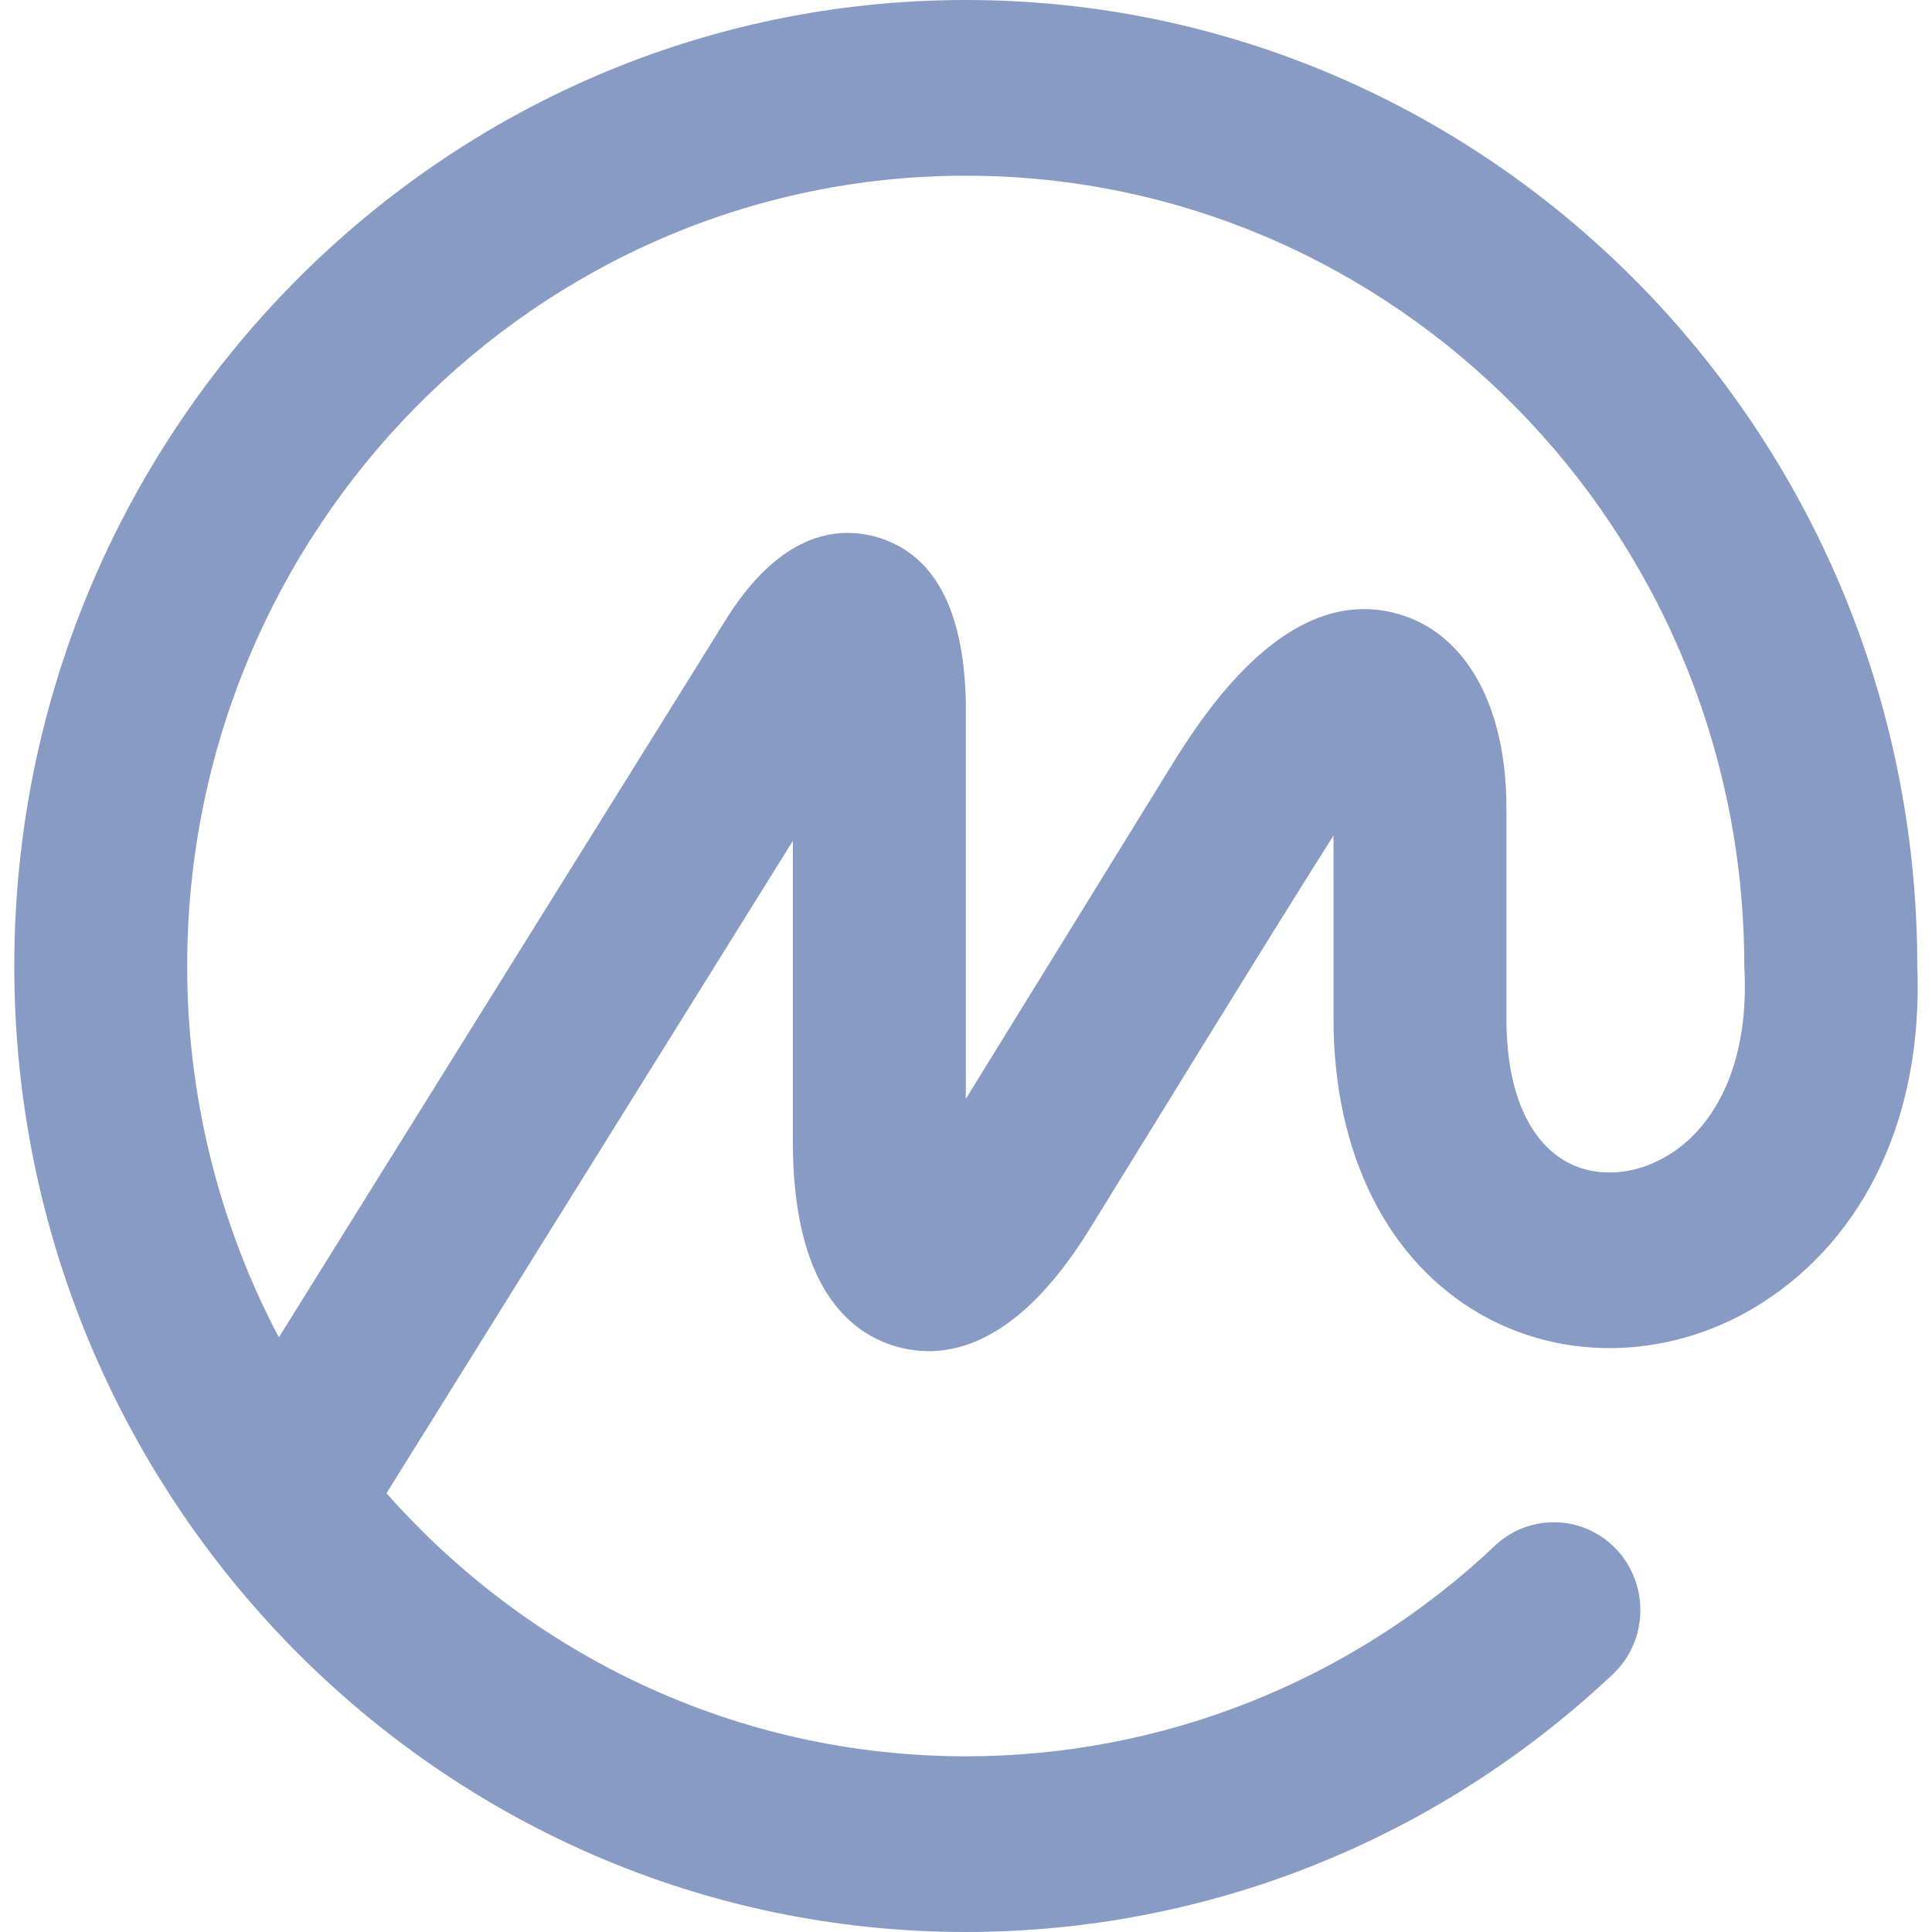 <svg width="18" height="18" viewBox="0 0 18 18" fill="none" xmlns="http://www.w3.org/2000/svg">
<g clip-path="url(#clip0_13030_955)">
<path d="M15.553 10.756C15.239 10.954 14.869 10.979 14.589 10.821C14.232 10.618 14.035 10.148 14.035 9.491V7.527C14.035 6.579 13.66 5.904 13.033 5.722C11.971 5.412 11.172 6.712 10.872 7.201L8.998 10.238V6.526C8.977 5.671 8.7 5.16 8.173 5.005C7.824 4.904 7.303 4.945 6.796 5.72L2.598 12.46C2.036 11.394 1.743 10.206 1.744 9C1.744 4.939 4.999 1.637 8.998 1.637C12.997 1.637 16.251 4.939 16.251 9C16.254 9.014 16.252 9.025 16.253 9.04C16.291 9.826 16.036 10.452 15.553 10.757V10.756ZM17.863 9.001L17.863 8.96C17.84 4.015 13.873 0 8.998 0C4.11 0 0.133 4.037 0.133 9C0.133 13.962 4.11 18 8.998 18C11.241 18 13.382 17.147 15.025 15.6C15.352 15.293 15.37 14.775 15.068 14.444C14.997 14.366 14.911 14.302 14.814 14.257C14.718 14.212 14.614 14.187 14.508 14.183C14.402 14.179 14.296 14.196 14.196 14.233C14.097 14.27 14.006 14.327 13.929 14.4C12.597 15.661 10.832 16.364 8.998 16.363C6.856 16.363 4.93 15.416 3.601 13.912L7.387 7.834V10.636C7.387 11.982 7.909 12.417 8.347 12.544C8.785 12.672 9.454 12.585 10.156 11.444C10.905 10.233 11.675 8.971 12.424 7.784V9.491C12.424 10.749 12.928 11.755 13.806 12.251C14.598 12.698 15.594 12.658 16.405 12.146C17.389 11.524 17.918 10.38 17.863 9.001H17.863Z" fill="#889BC5"/>
</g>
<defs>
<clipPath id="clip0_13030_955">
<rect width="18" height="18" fill="white"/>
</clipPath>
</defs>
</svg>
